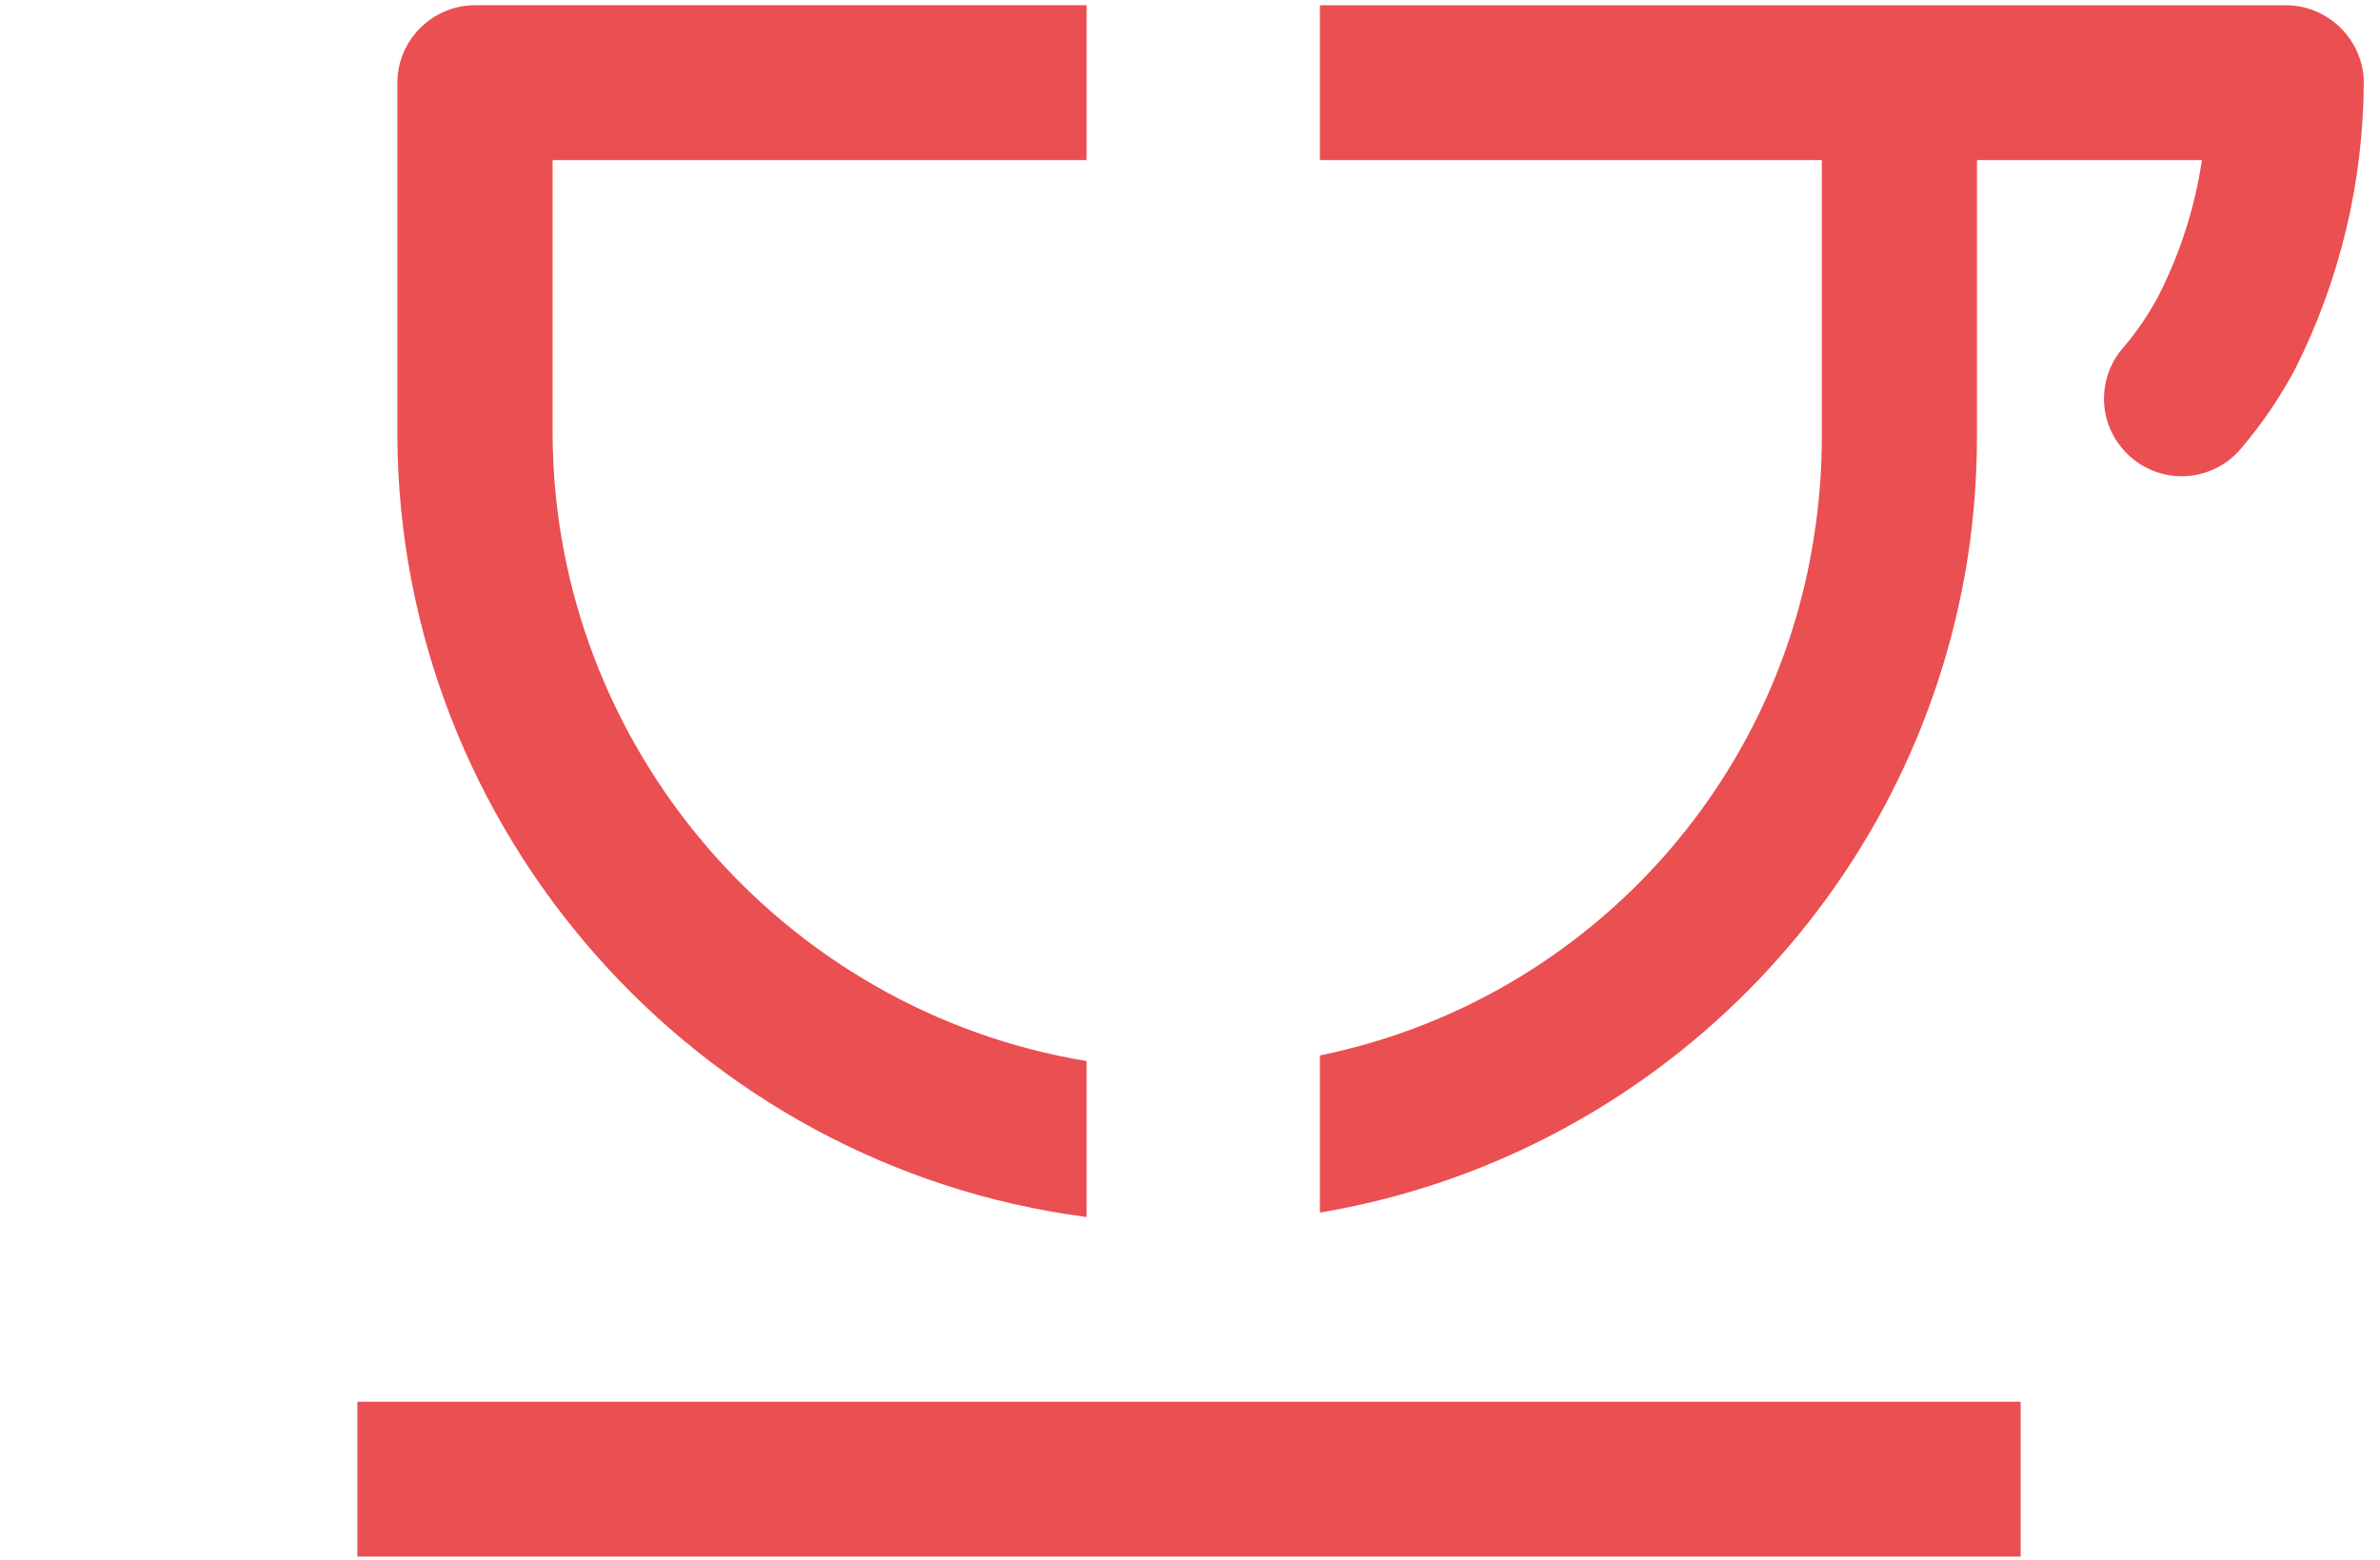 <?xml version="1.0" encoding="UTF-8" standalone="no"?>
<!DOCTYPE svg PUBLIC "-//W3C//DTD SVG 1.1//EN" "http://www.w3.org/Graphics/SVG/1.1/DTD/svg11.dtd">
<svg width="100%" height="100%" viewBox="0 0 151 99" version="1.1" xmlns="http://www.w3.org/2000/svg" xmlns:xlink="http://www.w3.org/1999/xlink" xml:space="preserve" xmlns:serif="http://www.serif.com/" style="fill-rule:evenodd;clip-rule:evenodd;stroke-linejoin:round;stroke-miterlimit:1.414;">
    <g id="Artboard1" transform="matrix(1.169,0,0,0.993,0.097,0.18)">
        <rect x="-0.083" y="-0.181" width="128.5" height="99.667" style="fill:none;"/>
        <g id="Path_1289" transform="matrix(0.856,0,0,1.007,19.313,94.141)">
            <rect x="0" y="-4.708" width="105.457" height="9.824" style="fill:rgb(234,79,81);"/>
        </g>
        <g id="Group_1206" transform="matrix(0.856,0,0,1.007,19.313,0.154)">
            <g id="Path_1290" transform="matrix(1,0,0,1,23.479,32.111)">
                <path d="M22.757,34.893C3.417,31.69 -10.953,14.872 -11.1,-4.731L-11.1,-22.286L22.757,-22.286L22.757,-32.112L-16.023,-32.112C-18.72,-32.113 -20.941,-29.895 -20.943,-27.198L-20.943,-4.731C-20.811,20.267 -2.03,41.55 22.757,44.791L22.757,34.893Z" style="fill:rgb(234,79,81);fill-rule:nonzero;"/>
            </g>
            <g id="Path_1291" transform="matrix(1,0,0,1,92.746,2.3)">
                <path d="M34.466,2.5C34.388,-0.148 32.195,-2.288 29.546,-2.3L-31.719,-2.3L-31.719,7.528L0.106,7.528L0.106,25.083C0.106,27.174 -0.056,29.262 -0.378,31.328C-2.853,47.783 -15.415,61.018 -31.719,64.346L-31.719,74.32C-10.595,70.762 5.998,53.999 9.341,32.84C9.74,30.273 9.941,27.68 9.941,25.082L9.941,7.528L24.206,7.528C23.756,10.534 22.823,13.448 21.443,16.156C20.815,17.339 20.058,18.448 19.185,19.463C18.417,20.355 17.995,21.494 17.995,22.671C17.995,25.369 20.216,27.59 22.914,27.59C24.346,27.59 25.709,26.965 26.643,25.879C27.983,24.31 29.149,22.6 30.119,20.779C32.968,15.106 34.456,8.848 34.466,2.5" style="fill:rgb(234,79,81);fill-rule:nonzero;"/>
            </g>
        </g>
    </g>
</svg>
